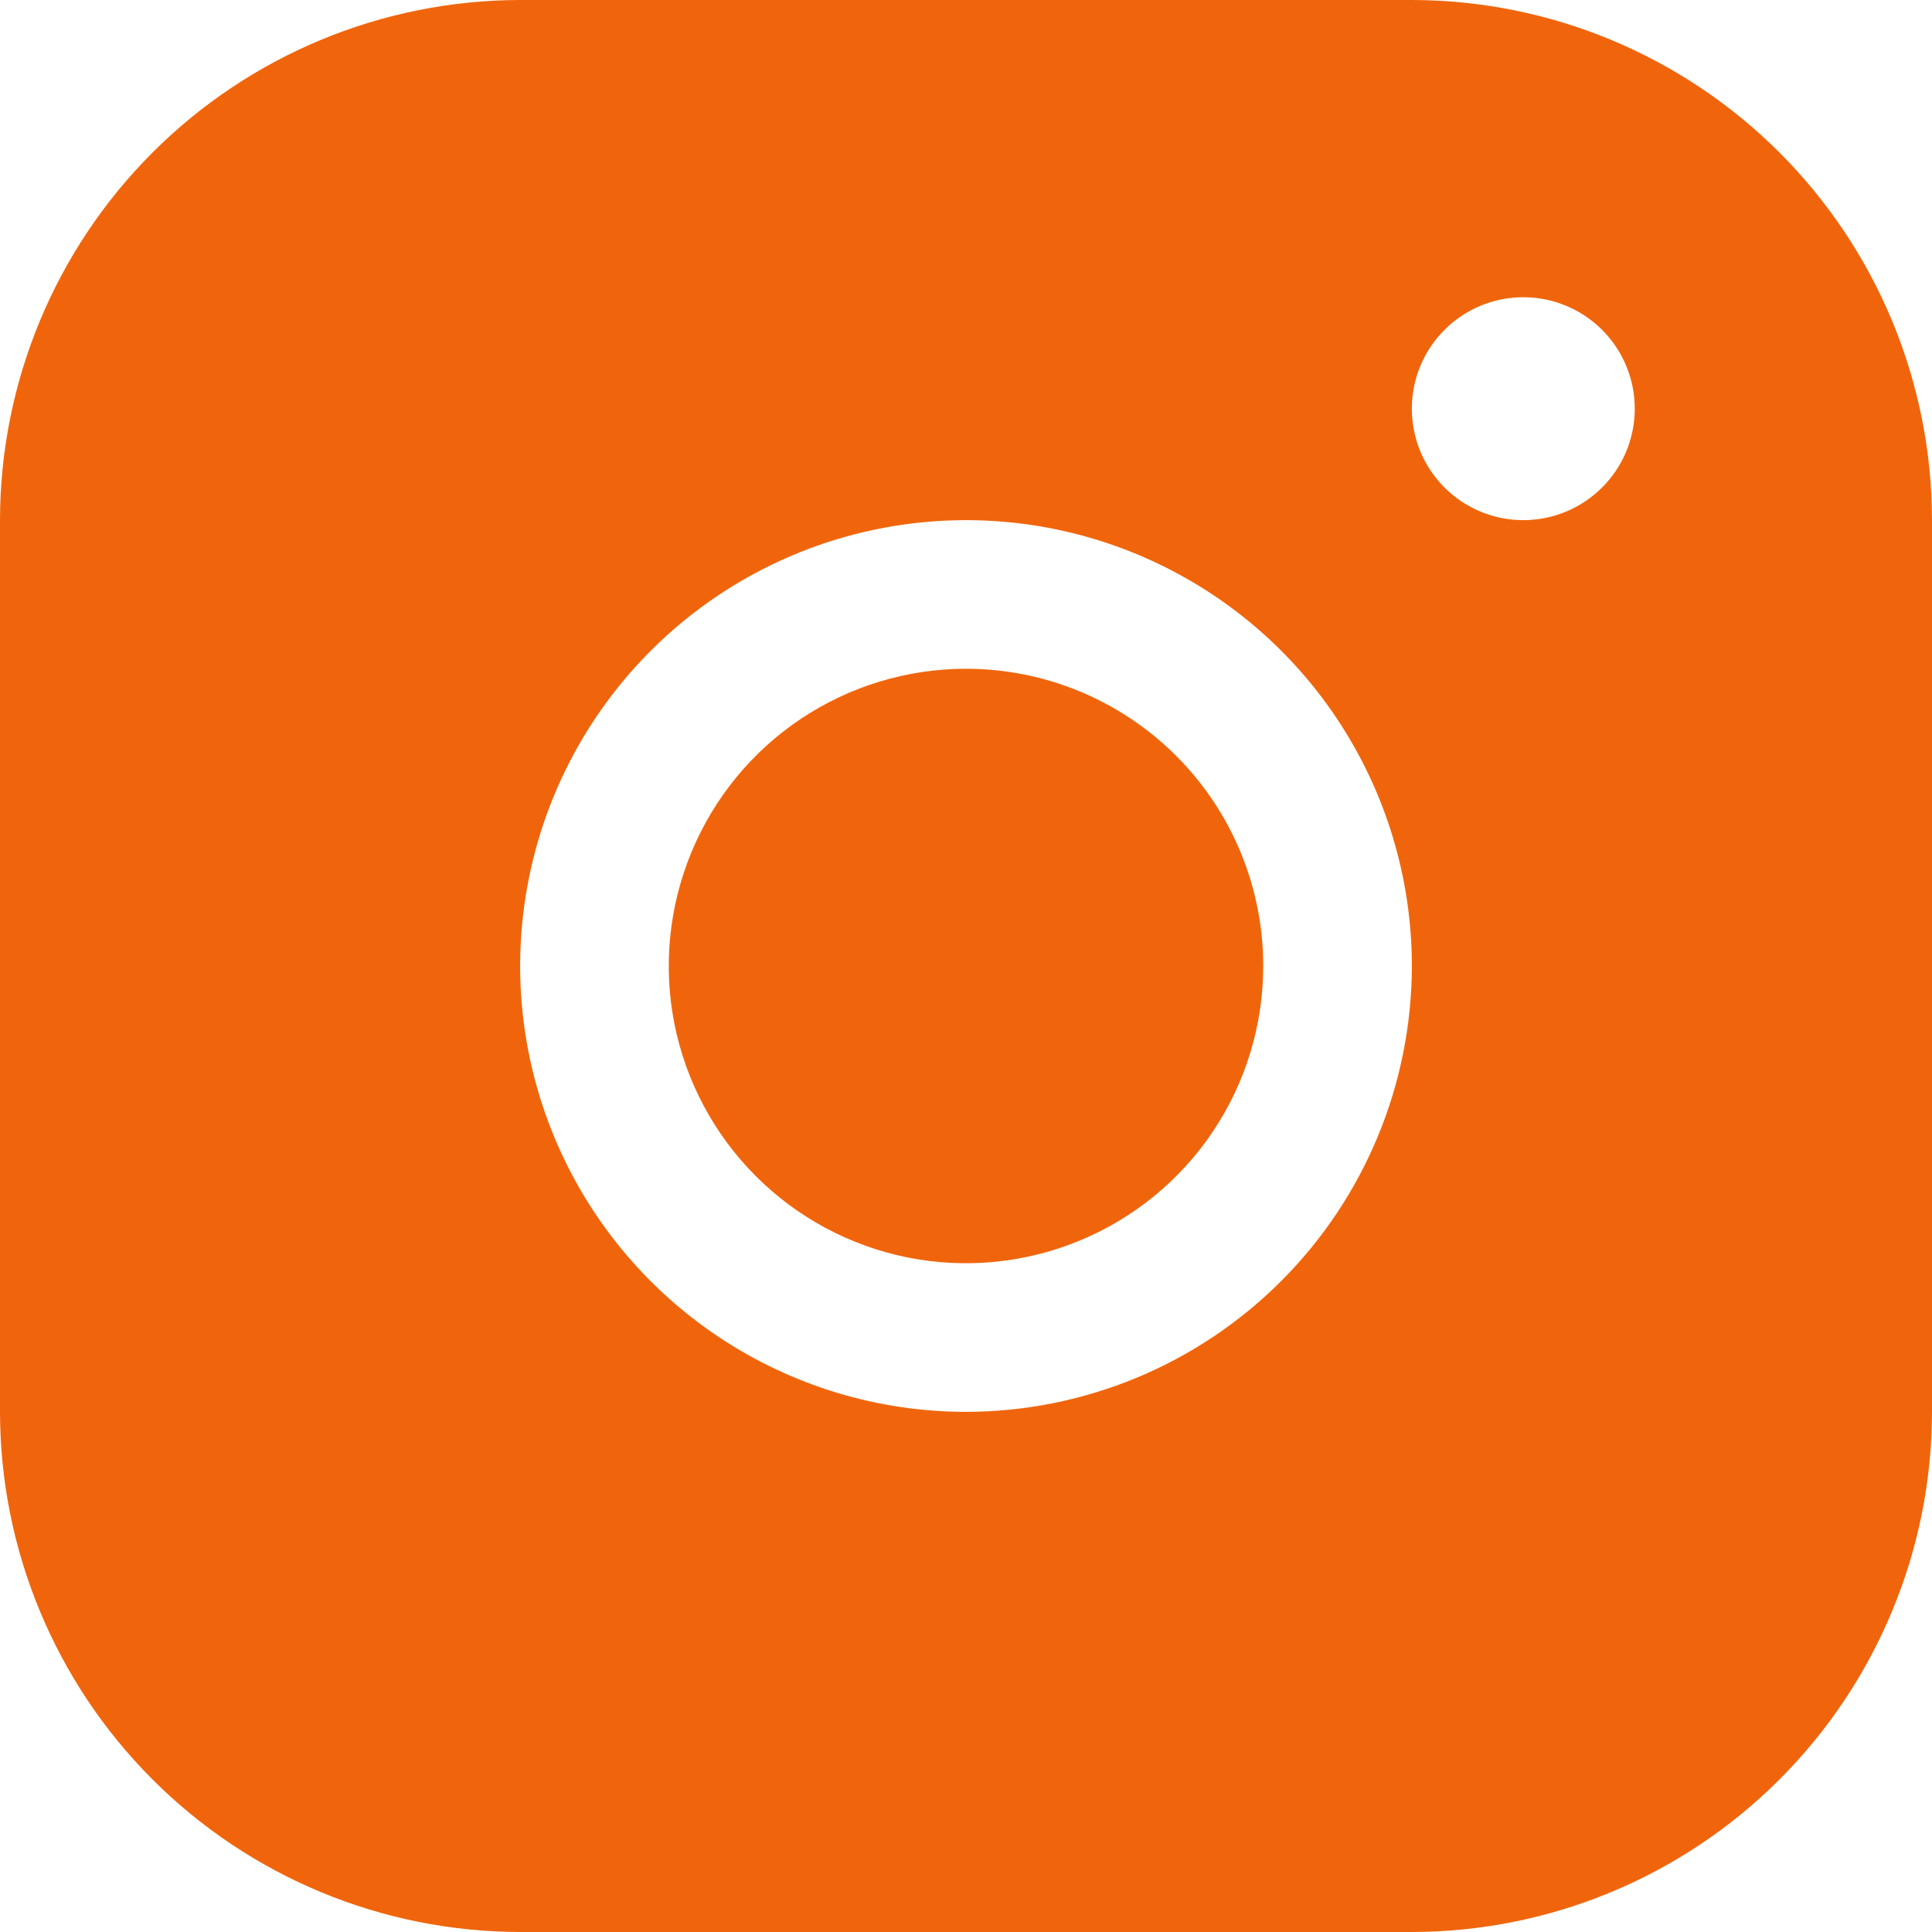 <?xml version="1.0" encoding="UTF-8"?> <svg xmlns="http://www.w3.org/2000/svg" width="40" height="40" viewBox="0 0 40 40" fill="none"> <path d="M29.231 0H10.769C7.914 0.003 5.177 1.139 3.158 3.158C1.139 5.177 0.003 7.914 0 10.769V29.231C0.003 32.086 1.139 34.823 3.158 36.842C5.177 38.861 7.914 39.997 10.769 40H29.231C32.086 39.997 34.823 38.861 36.842 36.842C38.861 34.823 39.997 32.086 40 29.231V10.769C39.997 7.914 38.861 5.177 36.842 3.158C34.823 1.139 32.086 0.003 29.231 0ZM20 29.231C18.174 29.231 16.39 28.689 14.872 27.675C13.354 26.661 12.171 25.219 11.472 23.532C10.773 21.846 10.59 19.99 10.947 18.199C11.303 16.409 12.182 14.764 13.473 13.473C14.764 12.182 16.409 11.303 18.199 10.947C19.99 10.59 21.846 10.773 23.532 11.472C25.219 12.171 26.661 13.354 27.675 14.872C28.689 16.39 29.231 18.174 29.231 20C29.228 22.447 28.255 24.794 26.524 26.524C24.794 28.255 22.447 29.228 20 29.231ZM31.538 10.769C31.082 10.769 30.636 10.634 30.256 10.38C29.877 10.127 29.581 9.766 29.406 9.345C29.232 8.923 29.186 8.459 29.275 8.011C29.364 7.564 29.584 7.152 29.907 6.83C30.229 6.507 30.641 6.287 31.088 6.198C31.536 6.109 32 6.155 32.422 6.33C32.843 6.504 33.204 6.8 33.457 7.179C33.711 7.559 33.846 8.005 33.846 8.462C33.846 9.074 33.603 9.661 33.17 10.093C32.737 10.526 32.151 10.769 31.538 10.769ZM26.154 20C26.154 21.217 25.793 22.407 25.117 23.419C24.441 24.431 23.479 25.22 22.355 25.685C21.23 26.151 19.993 26.273 18.799 26.036C17.606 25.798 16.509 25.212 15.649 24.351C14.788 23.491 14.202 22.394 13.964 21.201C13.727 20.007 13.849 18.77 14.315 17.645C14.78 16.521 15.569 15.559 16.581 14.883C17.593 14.207 18.783 13.846 20 13.846C21.632 13.846 23.197 14.495 24.351 15.649C25.506 16.803 26.154 18.368 26.154 20Z" fill="#F0650C"></path> </svg> 